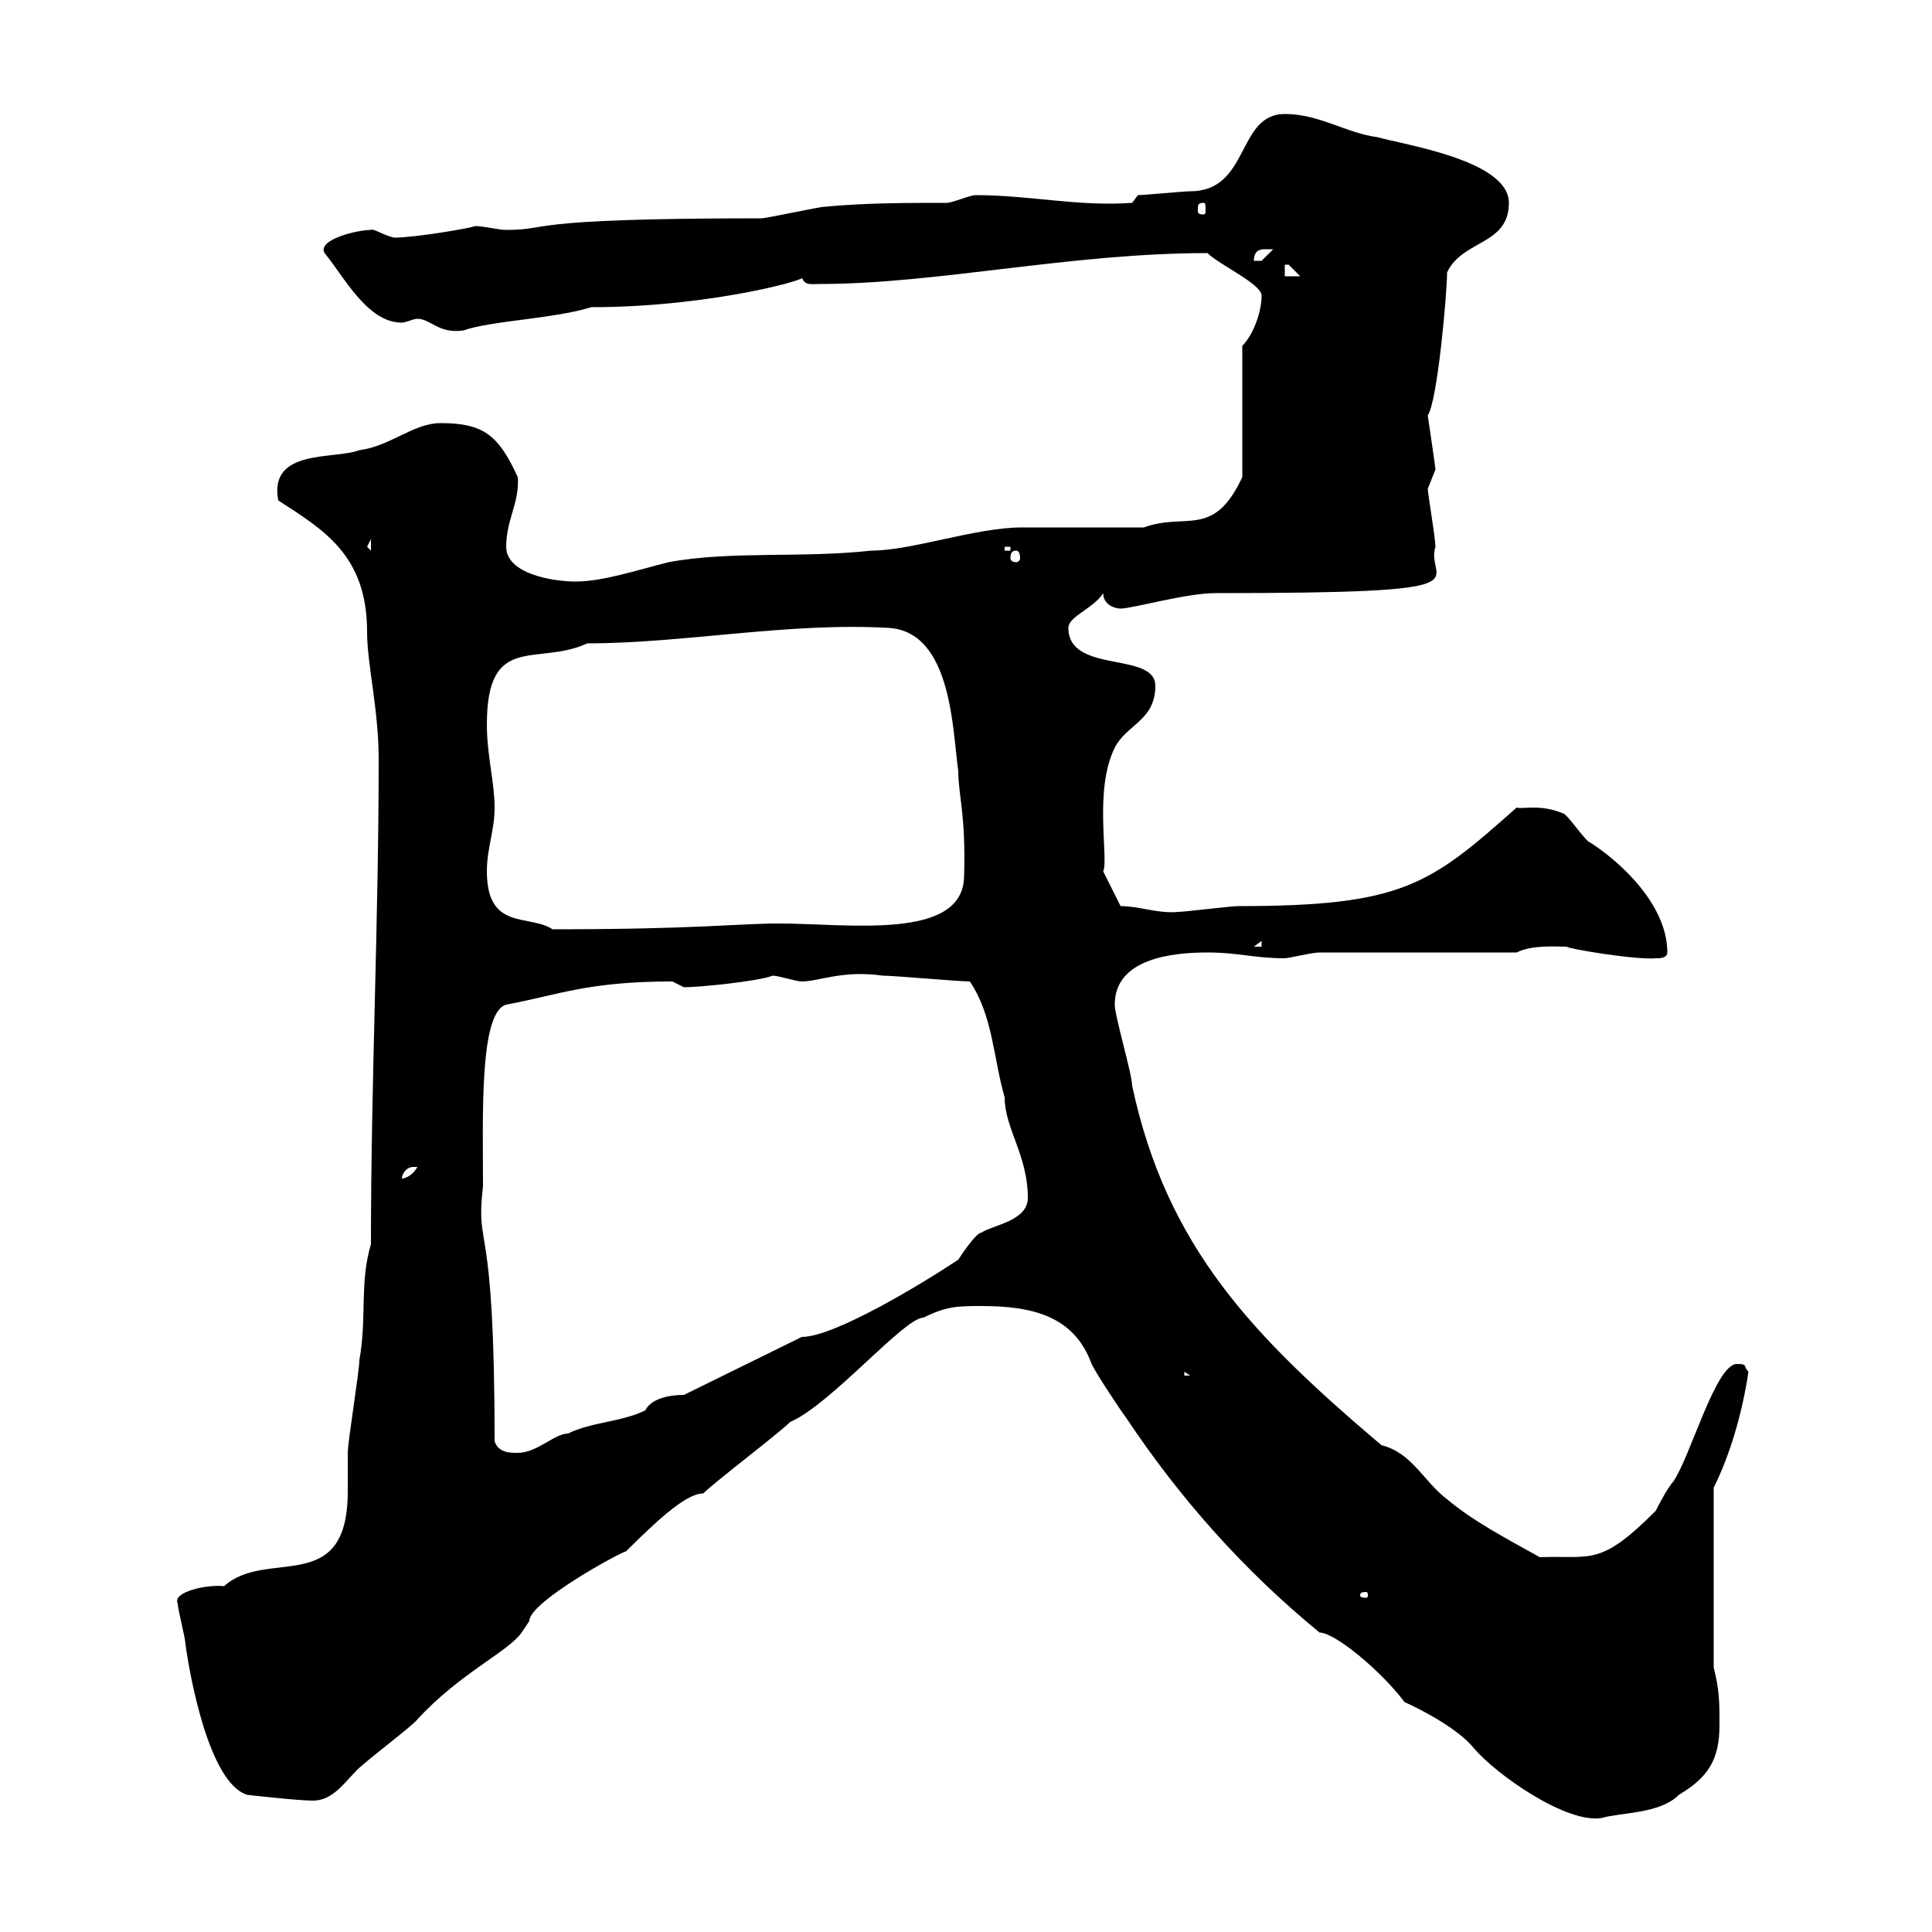 <svg xmlns="http://www.w3.org/2000/svg" xmlns:xlink="http://www.w3.org/1999/xlink" width="300" height="300"><path d="M152.40 202.80C160.20 202.80 166.80 204.30 169.50 211.80C170.40 213.60 174 219 174.90 220.20C183.30 232.80 193.20 243.90 204.90 253.50C207.30 253.50 214.50 259.50 218.10 264.30C220.80 265.50 226.50 268.50 228.90 271.50C232.50 275.70 243.30 283.20 248.70 282.30C251.70 281.40 257.70 281.70 260.70 278.70C265.20 276 267 273.30 267 267.90C267 264.30 267 262.50 266.10 258.90L266.10 231C268.80 225.60 270.60 219 271.50 213C270.60 212.10 271.50 211.80 269.70 211.80C266.40 211.80 262.50 226.20 259.80 230.10C258.90 231 257.10 234.60 257.10 234.60C248.40 243.30 247.20 241.50 239.10 241.80C233.70 238.80 228.60 236.10 224.70 232.80C221.10 230.10 219.30 225.60 214.50 224.40C194.70 207.60 181.20 193.80 175.80 168.60C175.80 166.80 173.10 157.80 173.10 156C173.10 148.80 182.10 147.90 187.50 147.90C192.30 147.90 194.70 148.80 199.50 148.80C200.10 148.80 203.70 147.90 204.90 147.90L235.50 147.90C237.90 146.70 241.50 147 243.30 147C243.30 147.30 254.10 149.10 257.10 148.80C257.70 148.80 258.90 148.80 258.90 147.90C258.90 140.70 252 134.10 246.90 130.80C246.30 130.80 243.30 126.30 242.70 126.30C239.10 124.80 236.40 125.70 235.50 125.40C222 137.40 217.80 140.70 192.30 140.70C191.10 140.70 183.90 141.60 183 141.60C179.70 141.90 177 140.70 174 140.70L171.30 135.30C172.20 133.50 169.80 122.70 173.10 116.10C174.90 112.50 179.40 111.90 179.40 106.50C179.40 101.10 165.90 104.70 165.90 97.50C165.90 95.70 169.80 94.50 171.30 92.10C171.30 93.90 173.10 94.50 174 94.50C175.80 94.50 184.20 92.10 188.70 92.10C232.80 92.10 221.10 90.30 222.90 84.90C222.90 83.70 221.70 76.50 221.70 75.90C221.70 75.90 222.90 72.90 222.90 72.90C222.90 72.60 221.70 64.50 221.70 64.50C223.20 62.40 224.70 45.60 224.70 42.30C227.10 37.20 234.30 38.10 234.30 31.50C234.30 24.90 218.10 22.50 213.90 21.30C209.10 20.70 204.90 17.70 199.50 17.70C192 17.70 194.10 29.70 184.80 29.70C183.90 29.70 177.60 30.30 176.70 30.30L175.80 31.50C167.40 32.10 159.90 30.30 151.50 30.30C150.60 30.30 147.90 31.50 147 31.50C140.70 31.50 134.40 31.50 128.10 32.10C127.20 32.10 119.10 33.90 118.20 33.90C80.40 33.90 85.80 35.70 78.60 35.70C77.40 35.70 75 35.10 73.80 35.10C73.20 35.40 64.50 36.90 61.20 36.90C59.70 36.60 57.90 35.40 57.60 35.70C55.50 35.70 49.20 37.20 50.40 39.30C53.40 42.90 57 50.10 62.40 50.10C63 50.10 64.20 49.50 64.80 49.50C66.90 49.50 68.10 51.90 72 51.30C76.20 49.80 86.10 49.50 91.80 47.70C111 47.70 127.50 42.90 124.50 42.90C124.80 44.40 126 44.10 127.20 44.10C145.50 44.10 166.20 39.30 187.50 39.30C189.30 41.10 195.90 44.10 195.90 45.90C195.90 48.30 194.70 51.90 192.90 53.70L192.90 74.10C188.40 83.70 184.20 79.50 177.60 81.90C174.90 81.90 161.40 81.90 158.70 81.90C151.50 81.90 141.60 85.50 135.30 85.50C124.50 86.70 113.40 85.50 103.80 87.30C99 88.50 93.60 90.30 89.40 90.30C85.80 90.30 78.60 89.10 78.60 84.90C78.60 80.70 80.70 78 80.40 74.10C77.40 67.50 75 65.70 68.40 65.70C64.20 65.70 60.60 69.30 55.80 69.90C51.90 71.40 41.70 69.60 43.20 77.70C50.10 82.20 57 86.10 57 98.10C57 103.20 58.80 110.10 58.80 117.90C58.80 143.40 57.60 167.70 57.60 193.20C55.80 199.20 57 204.60 55.80 211.20C55.80 213 54 223.80 54 225.60C54 227.40 54 229.50 54 231.60C54 248.10 41.40 240.30 34.80 246.30C32.10 246 26.70 247.20 27.60 249C27.60 249.90 28.80 254.40 28.80 255.30C29.40 259.80 32.40 276.90 38.40 278.70C38.40 278.70 46.20 279.60 48.60 279.60C51.60 279.60 53.40 276.90 55.20 275.10C55.80 274.20 64.20 267.90 64.80 267C71.40 259.80 78.90 256.50 81 253.50L82.20 251.70C82.20 248.70 96.60 240.90 97.20 240.90C102.90 235.20 106.80 231.90 109.20 231.90C111 230.10 120.90 222.60 122.70 220.80C129 218.10 140.40 204.60 143.40 204.60C147 202.80 148.80 202.80 152.40 202.80ZM212.10 247.20C212.40 247.20 212.40 247.50 212.40 247.80C212.40 247.80 212.40 248.10 212.10 248.10C211.20 248.10 211.20 247.80 211.20 247.80C211.20 247.50 211.20 247.20 212.10 247.20ZM76.80 223.80C76.80 187.50 73.80 194.70 75 184.20C75 173.40 74.40 157.20 78.60 156C86.70 154.50 91.20 152.40 104.40 152.40C104.40 152.40 106.20 153.30 106.20 153.30C108.60 153.30 117.60 152.40 120 151.50C120.90 151.50 123.60 152.40 124.50 152.40C127.20 152.40 130.80 150.60 137.10 151.50C138.90 151.50 148.80 152.40 150.60 152.40C154.20 157.80 154.20 164.10 156 170.40C156 175.20 159.60 179.40 159.60 186C159.60 189.60 154.20 190.20 152.40 191.40C151.50 191.40 148.80 195.60 148.80 195.60C143.40 199.20 129.60 207.60 124.50 207.60L106.20 216.60C103.80 216.60 101.10 217.20 100.20 219C96.60 220.80 91.80 220.80 88.20 222.60C86.10 222.60 83.40 225.60 80.40 225.60C79.20 225.60 77.40 225.60 76.80 223.80ZM183.90 213L184.80 213.60L183.90 213.60ZM64.20 181.20C64.20 181.20 64.80 181.20 64.80 181.20C64.20 182.40 63 183 62.40 183C62.40 182.40 63 181.20 64.20 181.20ZM195.90 146.10L195.90 147L194.70 147ZM75.60 135.30C75.60 131.70 76.80 129 76.80 125.40C76.80 121.50 75.60 117.30 75.60 112.50C75.60 98.10 83.40 103.50 91.20 99.90C106.20 99.90 122.40 96.60 138 97.50C147.90 98.10 147.90 113.70 148.80 119.70C148.80 123.60 150 126.30 149.70 136.20C149.40 146.10 131.70 143.40 120.90 143.40C114.60 143.40 108.30 144.30 85.80 144.30C82.20 141.90 75.60 144.60 75.60 135.30ZM157.80 85.50C158.10 85.50 158.40 85.80 158.40 86.70C158.40 87 158.10 87.30 157.80 87.30C157.20 87.30 156.90 87 156.90 86.70C156.90 85.80 157.20 85.50 157.80 85.50ZM156 84.90L156.90 84.90L156.90 85.50L156 85.50ZM57.60 83.70L57.60 85.50L57 84.90ZM199.50 41.10C199.50 41.10 199.50 41.10 200.10 41.10C200.10 41.10 201.90 42.90 201.90 42.90L199.50 42.90ZM196.50 38.70C196.50 38.70 197.70 38.70 197.70 38.70C197.70 38.70 195.90 40.50 195.90 40.50C194.70 40.50 194.70 40.50 194.70 40.50C194.70 38.70 195.90 38.70 196.50 38.70ZM186.90 31.50C187.20 31.50 187.20 31.80 187.20 32.70C187.20 33 187.20 33.30 186.90 33.30C186 33.30 186 33 186 32.70C186 31.80 186 31.50 186.90 31.50Z"/></svg>